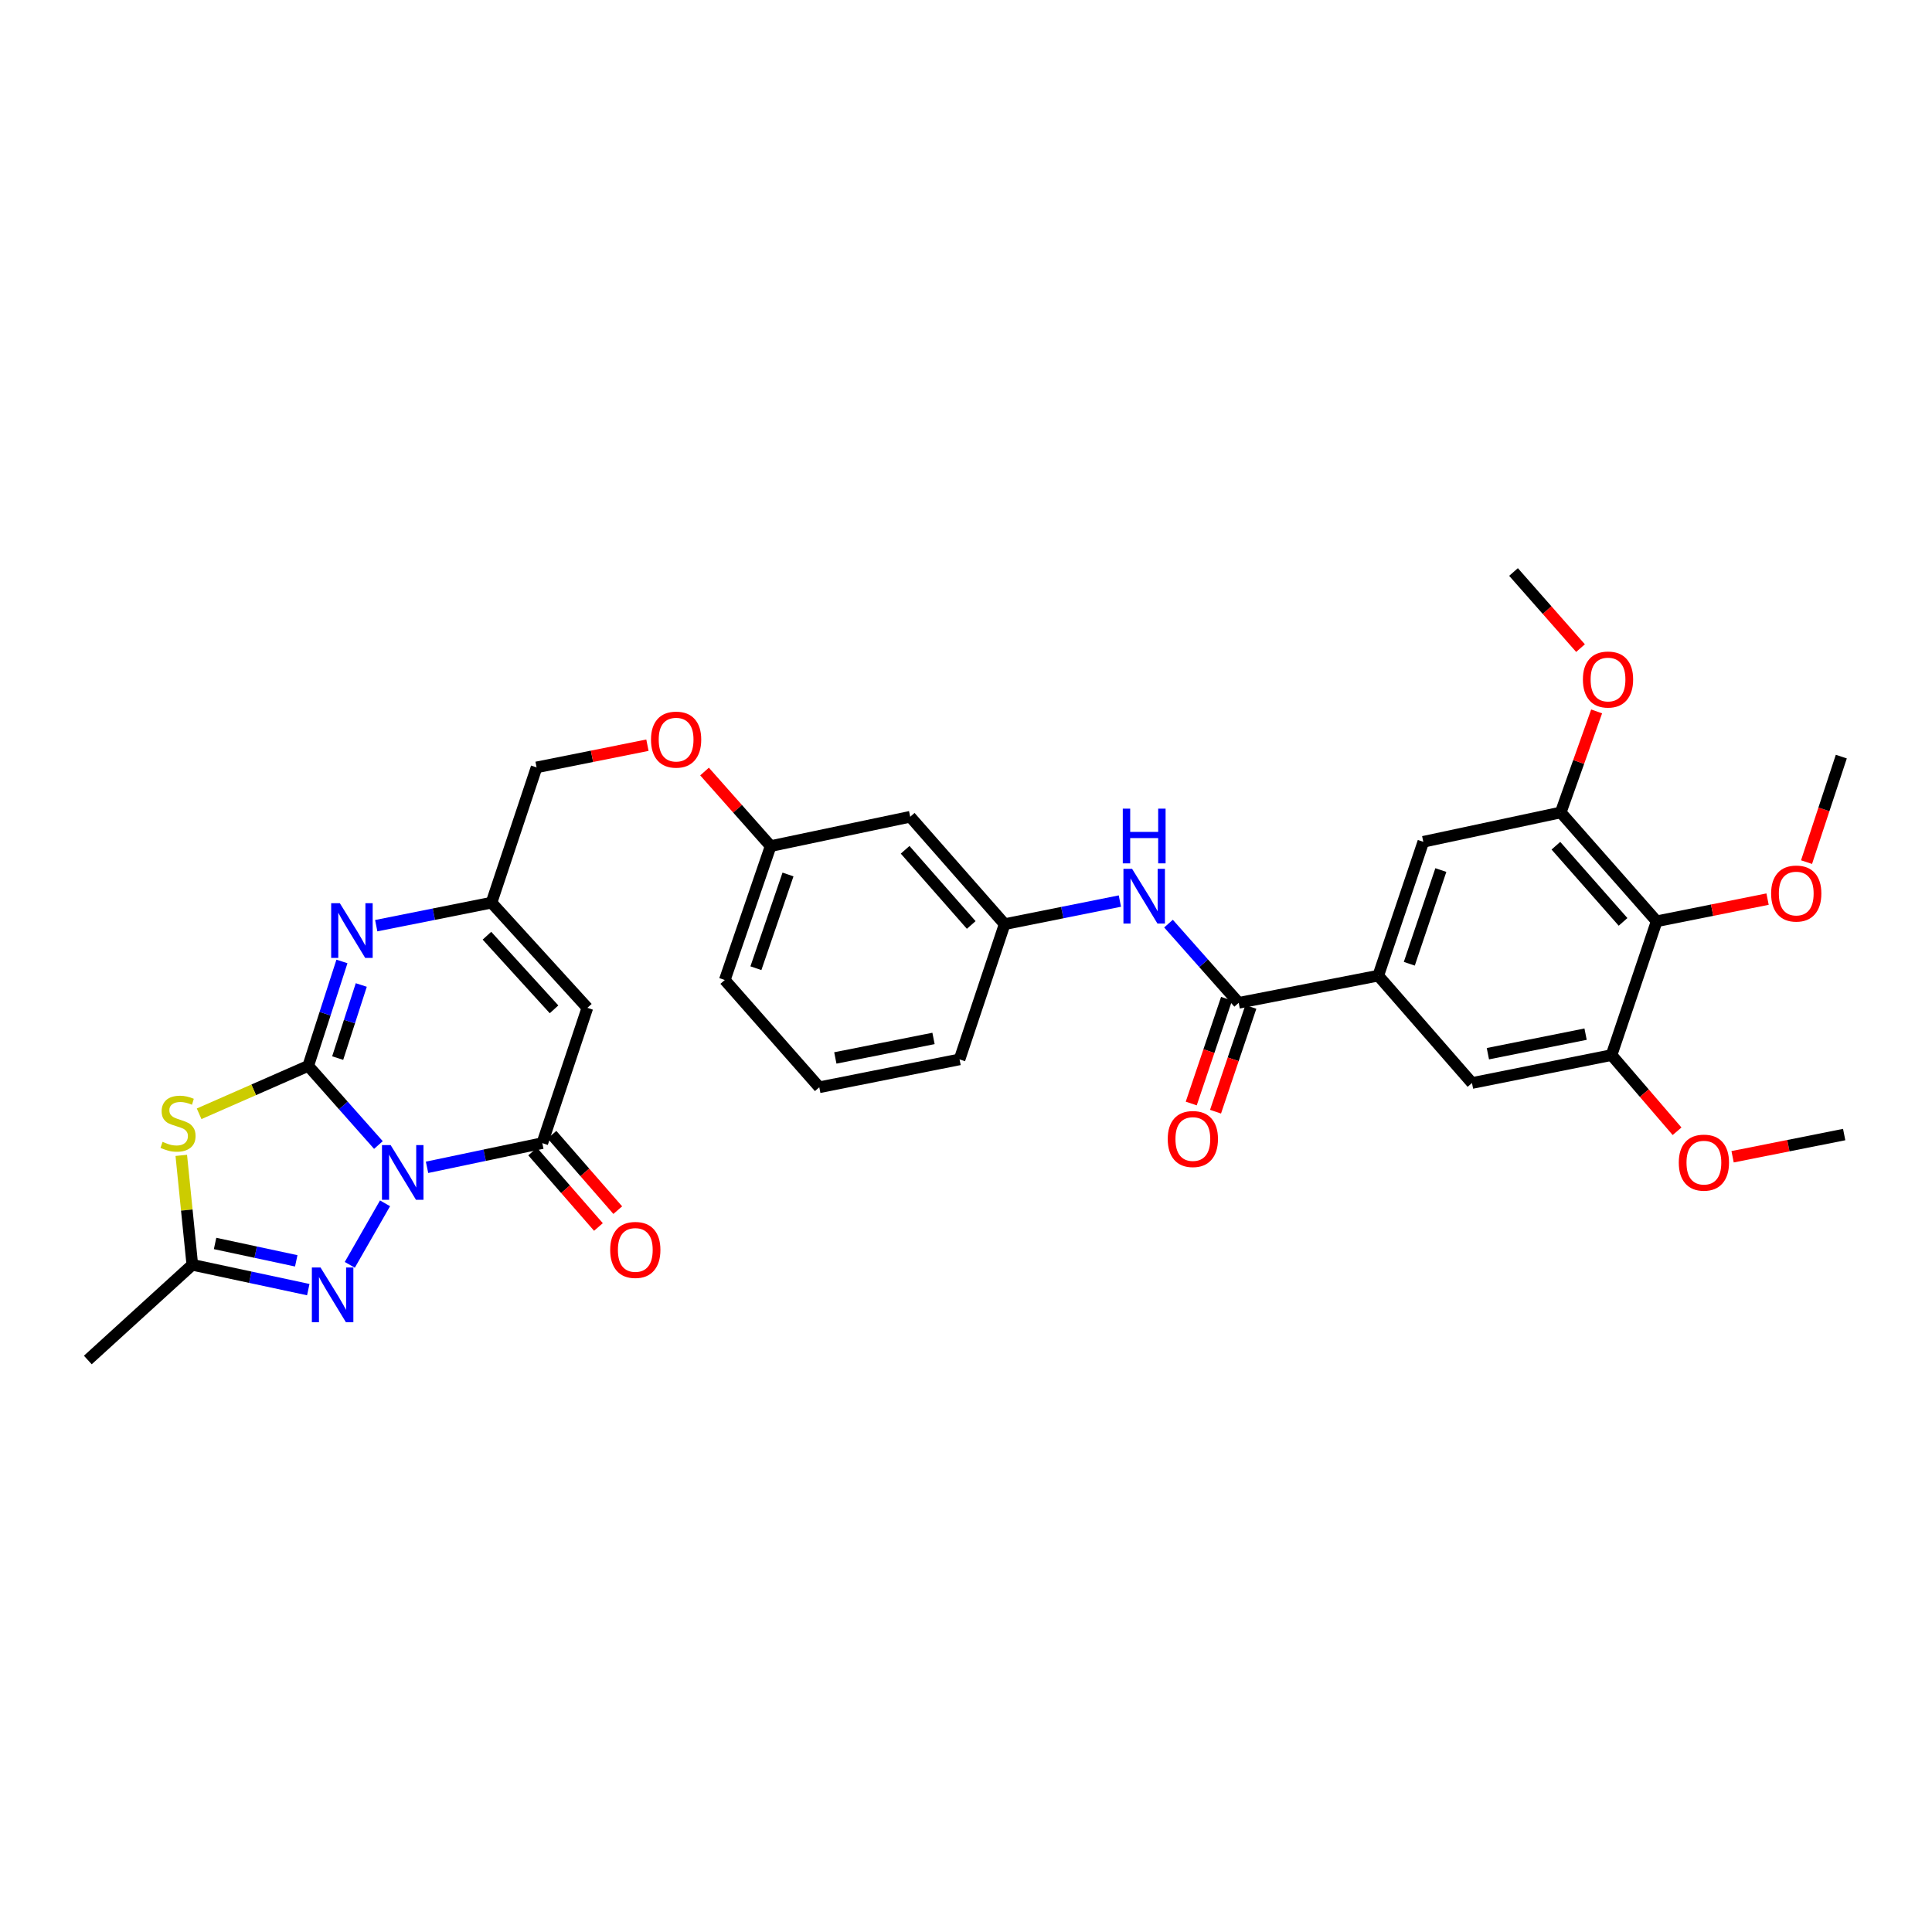<?xml version='1.0' encoding='iso-8859-1'?>
<svg version='1.1' baseProfile='full'
              xmlns='http://www.w3.org/2000/svg'
                      xmlns:rdkit='http://www.rdkit.org/xml'
                      xmlns:xlink='http://www.w3.org/1999/xlink'
                  xml:space='preserve'
width='1000px' height='1000px' viewBox='0 0 1000 1000'>
<!-- END OF HEADER -->
<rect style='opacity:1.0;fill:#FFFFFF;stroke:none' width='1000' height='1000' x='0' y='0'> </rect>
<path class='bond-0' d='M 195.867,592.66 L 177.705,572.176' style='fill:none;fill-rule:evenodd;stroke:#0000FF;stroke-width:6px;stroke-linecap:butt;stroke-linejoin:miter;stroke-opacity:1' />
<path class='bond-0' d='M 177.705,572.176 L 159.542,551.693' style='fill:none;fill-rule:evenodd;stroke:#000000;stroke-width:6px;stroke-linecap:butt;stroke-linejoin:miter;stroke-opacity:1' />
<path class='bond-2' d='M 221.035,604.207 L 250.867,597.941' style='fill:none;fill-rule:evenodd;stroke:#0000FF;stroke-width:6px;stroke-linecap:butt;stroke-linejoin:miter;stroke-opacity:1' />
<path class='bond-2' d='M 250.867,597.941 L 280.698,591.676' style='fill:none;fill-rule:evenodd;stroke:#000000;stroke-width:6px;stroke-linecap:butt;stroke-linejoin:miter;stroke-opacity:1' />
<path class='bond-3' d='M 199.293,622.836 L 181.053,654.678' style='fill:none;fill-rule:evenodd;stroke:#0000FF;stroke-width:6px;stroke-linecap:butt;stroke-linejoin:miter;stroke-opacity:1' />
<path class='bond-1' d='M 159.542,551.693 L 131.303,564.094' style='fill:none;fill-rule:evenodd;stroke:#000000;stroke-width:6px;stroke-linecap:butt;stroke-linejoin:miter;stroke-opacity:1' />
<path class='bond-1' d='M 131.303,564.094 L 103.064,576.496' style='fill:none;fill-rule:evenodd;stroke:#CCCC00;stroke-width:6px;stroke-linecap:butt;stroke-linejoin:miter;stroke-opacity:1' />
<path class='bond-4' d='M 159.542,551.693 L 168.265,524.671' style='fill:none;fill-rule:evenodd;stroke:#000000;stroke-width:6px;stroke-linecap:butt;stroke-linejoin:miter;stroke-opacity:1' />
<path class='bond-4' d='M 168.265,524.671 L 176.989,497.649' style='fill:none;fill-rule:evenodd;stroke:#0000FF;stroke-width:6px;stroke-linecap:butt;stroke-linejoin:miter;stroke-opacity:1' />
<path class='bond-4' d='M 174.784,547.662 L 180.89,528.746' style='fill:none;fill-rule:evenodd;stroke:#000000;stroke-width:6px;stroke-linecap:butt;stroke-linejoin:miter;stroke-opacity:1' />
<path class='bond-4' d='M 180.89,528.746 L 186.996,509.831' style='fill:none;fill-rule:evenodd;stroke:#0000FF;stroke-width:6px;stroke-linecap:butt;stroke-linejoin:miter;stroke-opacity:1' />
<path class='bond-33' d='M 93.83,598.015 L 96.687,626.337' style='fill:none;fill-rule:evenodd;stroke:#CCCC00;stroke-width:6px;stroke-linecap:butt;stroke-linejoin:miter;stroke-opacity:1' />
<path class='bond-33' d='M 96.687,626.337 L 99.543,654.66' style='fill:none;fill-rule:evenodd;stroke:#000000;stroke-width:6px;stroke-linecap:butt;stroke-linejoin:miter;stroke-opacity:1' />
<path class='bond-5' d='M 280.698,591.676 L 304.017,521.66' style='fill:none;fill-rule:evenodd;stroke:#000000;stroke-width:6px;stroke-linecap:butt;stroke-linejoin:miter;stroke-opacity:1' />
<path class='bond-16' d='M 275.699,596.035 L 292.724,615.56' style='fill:none;fill-rule:evenodd;stroke:#000000;stroke-width:6px;stroke-linecap:butt;stroke-linejoin:miter;stroke-opacity:1' />
<path class='bond-16' d='M 292.724,615.56 L 309.749,635.085' style='fill:none;fill-rule:evenodd;stroke:#FF0000;stroke-width:6px;stroke-linecap:butt;stroke-linejoin:miter;stroke-opacity:1' />
<path class='bond-16' d='M 285.697,587.316 L 302.723,606.842' style='fill:none;fill-rule:evenodd;stroke:#000000;stroke-width:6px;stroke-linecap:butt;stroke-linejoin:miter;stroke-opacity:1' />
<path class='bond-16' d='M 302.723,606.842 L 319.748,626.367' style='fill:none;fill-rule:evenodd;stroke:#FF0000;stroke-width:6px;stroke-linecap:butt;stroke-linejoin:miter;stroke-opacity:1' />
<path class='bond-6' d='M 159.563,667.507 L 129.553,661.083' style='fill:none;fill-rule:evenodd;stroke:#0000FF;stroke-width:6px;stroke-linecap:butt;stroke-linejoin:miter;stroke-opacity:1' />
<path class='bond-6' d='M 129.553,661.083 L 99.543,654.66' style='fill:none;fill-rule:evenodd;stroke:#000000;stroke-width:6px;stroke-linecap:butt;stroke-linejoin:miter;stroke-opacity:1' />
<path class='bond-6' d='M 153.337,652.608 L 132.33,648.111' style='fill:none;fill-rule:evenodd;stroke:#0000FF;stroke-width:6px;stroke-linecap:butt;stroke-linejoin:miter;stroke-opacity:1' />
<path class='bond-6' d='M 132.33,648.111 L 111.323,643.615' style='fill:none;fill-rule:evenodd;stroke:#000000;stroke-width:6px;stroke-linecap:butt;stroke-linejoin:miter;stroke-opacity:1' />
<path class='bond-34' d='M 194.735,479.136 L 224.569,473.177' style='fill:none;fill-rule:evenodd;stroke:#0000FF;stroke-width:6px;stroke-linecap:butt;stroke-linejoin:miter;stroke-opacity:1' />
<path class='bond-34' d='M 224.569,473.177 L 254.402,467.218' style='fill:none;fill-rule:evenodd;stroke:#000000;stroke-width:6px;stroke-linecap:butt;stroke-linejoin:miter;stroke-opacity:1' />
<path class='bond-7' d='M 304.017,521.66 L 254.402,467.218' style='fill:none;fill-rule:evenodd;stroke:#000000;stroke-width:6px;stroke-linecap:butt;stroke-linejoin:miter;stroke-opacity:1' />
<path class='bond-7' d='M 286.769,522.43 L 252.039,484.32' style='fill:none;fill-rule:evenodd;stroke:#000000;stroke-width:6px;stroke-linecap:butt;stroke-linejoin:miter;stroke-opacity:1' />
<path class='bond-26' d='M 99.543,654.66 L 45.455,703.936' style='fill:none;fill-rule:evenodd;stroke:#000000;stroke-width:6px;stroke-linecap:butt;stroke-linejoin:miter;stroke-opacity:1' />
<path class='bond-20' d='M 254.402,467.218 L 277.728,397.203' style='fill:none;fill-rule:evenodd;stroke:#000000;stroke-width:6px;stroke-linecap:butt;stroke-linejoin:miter;stroke-opacity:1' />
<path class='bond-8' d='M 641.15,519.066 L 622.981,498.565' style='fill:none;fill-rule:evenodd;stroke:#000000;stroke-width:6px;stroke-linecap:butt;stroke-linejoin:miter;stroke-opacity:1' />
<path class='bond-8' d='M 622.981,498.565 L 604.812,478.064' style='fill:none;fill-rule:evenodd;stroke:#0000FF;stroke-width:6px;stroke-linecap:butt;stroke-linejoin:miter;stroke-opacity:1' />
<path class='bond-9' d='M 641.15,519.066 L 713.384,504.997' style='fill:none;fill-rule:evenodd;stroke:#000000;stroke-width:6px;stroke-linecap:butt;stroke-linejoin:miter;stroke-opacity:1' />
<path class='bond-18' d='M 634.865,516.948 L 625.726,544.062' style='fill:none;fill-rule:evenodd;stroke:#000000;stroke-width:6px;stroke-linecap:butt;stroke-linejoin:miter;stroke-opacity:1' />
<path class='bond-18' d='M 625.726,544.062 L 616.586,571.176' style='fill:none;fill-rule:evenodd;stroke:#FF0000;stroke-width:6px;stroke-linecap:butt;stroke-linejoin:miter;stroke-opacity:1' />
<path class='bond-18' d='M 647.436,521.185 L 638.297,548.299' style='fill:none;fill-rule:evenodd;stroke:#000000;stroke-width:6px;stroke-linecap:butt;stroke-linejoin:miter;stroke-opacity:1' />
<path class='bond-18' d='M 638.297,548.299 L 629.157,575.413' style='fill:none;fill-rule:evenodd;stroke:#FF0000;stroke-width:6px;stroke-linecap:butt;stroke-linejoin:miter;stroke-opacity:1' />
<path class='bond-14' d='M 713.384,504.997 L 761.893,560.567' style='fill:none;fill-rule:evenodd;stroke:#000000;stroke-width:6px;stroke-linecap:butt;stroke-linejoin:miter;stroke-opacity:1' />
<path class='bond-15' d='M 713.384,504.997 L 736.703,435.711' style='fill:none;fill-rule:evenodd;stroke:#000000;stroke-width:6px;stroke-linecap:butt;stroke-linejoin:miter;stroke-opacity:1' />
<path class='bond-15' d='M 729.455,498.836 L 745.778,450.336' style='fill:none;fill-rule:evenodd;stroke:#000000;stroke-width:6px;stroke-linecap:butt;stroke-linejoin:miter;stroke-opacity:1' />
<path class='bond-10' d='M 857.49,476.843 L 807.831,420.522' style='fill:none;fill-rule:evenodd;stroke:#000000;stroke-width:6px;stroke-linecap:butt;stroke-linejoin:miter;stroke-opacity:1' />
<path class='bond-10' d='M 840.09,477.169 L 805.329,437.744' style='fill:none;fill-rule:evenodd;stroke:#000000;stroke-width:6px;stroke-linecap:butt;stroke-linejoin:miter;stroke-opacity:1' />
<path class='bond-23' d='M 857.49,476.843 L 886.189,471.111' style='fill:none;fill-rule:evenodd;stroke:#000000;stroke-width:6px;stroke-linecap:butt;stroke-linejoin:miter;stroke-opacity:1' />
<path class='bond-23' d='M 886.189,471.111 L 914.889,465.378' style='fill:none;fill-rule:evenodd;stroke:#FF0000;stroke-width:6px;stroke-linecap:butt;stroke-linejoin:miter;stroke-opacity:1' />
<path class='bond-36' d='M 857.49,476.843 L 834.134,546.107' style='fill:none;fill-rule:evenodd;stroke:#000000;stroke-width:6px;stroke-linecap:butt;stroke-linejoin:miter;stroke-opacity:1' />
<path class='bond-11' d='M 807.831,420.522 L 736.703,435.711' style='fill:none;fill-rule:evenodd;stroke:#000000;stroke-width:6px;stroke-linecap:butt;stroke-linejoin:miter;stroke-opacity:1' />
<path class='bond-25' d='M 807.831,420.522 L 817.122,394.372' style='fill:none;fill-rule:evenodd;stroke:#000000;stroke-width:6px;stroke-linecap:butt;stroke-linejoin:miter;stroke-opacity:1' />
<path class='bond-25' d='M 817.122,394.372 L 826.413,368.222' style='fill:none;fill-rule:evenodd;stroke:#FF0000;stroke-width:6px;stroke-linecap:butt;stroke-linejoin:miter;stroke-opacity:1' />
<path class='bond-12' d='M 834.134,546.107 L 761.893,560.567' style='fill:none;fill-rule:evenodd;stroke:#000000;stroke-width:6px;stroke-linecap:butt;stroke-linejoin:miter;stroke-opacity:1' />
<path class='bond-12' d='M 820.694,535.268 L 770.126,545.39' style='fill:none;fill-rule:evenodd;stroke:#000000;stroke-width:6px;stroke-linecap:butt;stroke-linejoin:miter;stroke-opacity:1' />
<path class='bond-24' d='M 834.134,546.107 L 851.09,565.823' style='fill:none;fill-rule:evenodd;stroke:#000000;stroke-width:6px;stroke-linecap:butt;stroke-linejoin:miter;stroke-opacity:1' />
<path class='bond-24' d='M 851.09,565.823 L 868.045,585.539' style='fill:none;fill-rule:evenodd;stroke:#FF0000;stroke-width:6px;stroke-linecap:butt;stroke-linejoin:miter;stroke-opacity:1' />
<path class='bond-13' d='M 579.647,466.386 L 549.824,472.363' style='fill:none;fill-rule:evenodd;stroke:#0000FF;stroke-width:6px;stroke-linecap:butt;stroke-linejoin:miter;stroke-opacity:1' />
<path class='bond-13' d='M 549.824,472.363 L 520.002,478.34' style='fill:none;fill-rule:evenodd;stroke:#000000;stroke-width:6px;stroke-linecap:butt;stroke-linejoin:miter;stroke-opacity:1' />
<path class='bond-17' d='M 520.002,478.34 L 471.124,422.755' style='fill:none;fill-rule:evenodd;stroke:#000000;stroke-width:6px;stroke-linecap:butt;stroke-linejoin:miter;stroke-opacity:1' />
<path class='bond-17' d='M 502.708,478.762 L 468.494,439.853' style='fill:none;fill-rule:evenodd;stroke:#000000;stroke-width:6px;stroke-linecap:butt;stroke-linejoin:miter;stroke-opacity:1' />
<path class='bond-35' d='M 520.002,478.34 L 496.661,548.34' style='fill:none;fill-rule:evenodd;stroke:#000000;stroke-width:6px;stroke-linecap:butt;stroke-linejoin:miter;stroke-opacity:1' />
<path class='bond-19' d='M 471.124,422.755 L 398.876,437.937' style='fill:none;fill-rule:evenodd;stroke:#000000;stroke-width:6px;stroke-linecap:butt;stroke-linejoin:miter;stroke-opacity:1' />
<path class='bond-21' d='M 277.728,397.203 L 306.42,391.459' style='fill:none;fill-rule:evenodd;stroke:#000000;stroke-width:6px;stroke-linecap:butt;stroke-linejoin:miter;stroke-opacity:1' />
<path class='bond-21' d='M 306.42,391.459 L 335.112,385.714' style='fill:none;fill-rule:evenodd;stroke:#FF0000;stroke-width:6px;stroke-linecap:butt;stroke-linejoin:miter;stroke-opacity:1' />
<path class='bond-22' d='M 364.671,399.347 L 381.774,418.642' style='fill:none;fill-rule:evenodd;stroke:#FF0000;stroke-width:6px;stroke-linecap:butt;stroke-linejoin:miter;stroke-opacity:1' />
<path class='bond-22' d='M 381.774,418.642 L 398.876,437.937' style='fill:none;fill-rule:evenodd;stroke:#000000;stroke-width:6px;stroke-linecap:butt;stroke-linejoin:miter;stroke-opacity:1' />
<path class='bond-29' d='M 398.876,437.937 L 375.145,507.245' style='fill:none;fill-rule:evenodd;stroke:#000000;stroke-width:6px;stroke-linecap:butt;stroke-linejoin:miter;stroke-opacity:1' />
<path class='bond-29' d='M 407.867,452.631 L 391.255,501.146' style='fill:none;fill-rule:evenodd;stroke:#000000;stroke-width:6px;stroke-linecap:butt;stroke-linejoin:miter;stroke-opacity:1' />
<path class='bond-30' d='M 935.063,446.229 L 944.06,418.923' style='fill:none;fill-rule:evenodd;stroke:#FF0000;stroke-width:6px;stroke-linecap:butt;stroke-linejoin:miter;stroke-opacity:1' />
<path class='bond-30' d='M 944.06,418.923 L 953.057,391.617' style='fill:none;fill-rule:evenodd;stroke:#000000;stroke-width:6px;stroke-linecap:butt;stroke-linejoin:miter;stroke-opacity:1' />
<path class='bond-31' d='M 896.787,598.737 L 925.666,592.992' style='fill:none;fill-rule:evenodd;stroke:#FF0000;stroke-width:6px;stroke-linecap:butt;stroke-linejoin:miter;stroke-opacity:1' />
<path class='bond-31' d='M 925.666,592.992 L 954.545,587.246' style='fill:none;fill-rule:evenodd;stroke:#000000;stroke-width:6px;stroke-linecap:butt;stroke-linejoin:miter;stroke-opacity:1' />
<path class='bond-32' d='M 818.075,335.464 L 800.737,315.764' style='fill:none;fill-rule:evenodd;stroke:#FF0000;stroke-width:6px;stroke-linecap:butt;stroke-linejoin:miter;stroke-opacity:1' />
<path class='bond-32' d='M 800.737,315.764 L 783.399,296.064' style='fill:none;fill-rule:evenodd;stroke:#000000;stroke-width:6px;stroke-linecap:butt;stroke-linejoin:miter;stroke-opacity:1' />
<path class='bond-27' d='M 424.059,562.77 L 375.145,507.245' style='fill:none;fill-rule:evenodd;stroke:#000000;stroke-width:6px;stroke-linecap:butt;stroke-linejoin:miter;stroke-opacity:1' />
<path class='bond-28' d='M 424.059,562.77 L 496.661,548.34' style='fill:none;fill-rule:evenodd;stroke:#000000;stroke-width:6px;stroke-linecap:butt;stroke-linejoin:miter;stroke-opacity:1' />
<path class='bond-28' d='M 432.364,547.594 L 483.185,537.493' style='fill:none;fill-rule:evenodd;stroke:#000000;stroke-width:6px;stroke-linecap:butt;stroke-linejoin:miter;stroke-opacity:1' />
<path  class='atom-0' d='M 202.19 592.69
L 211.47 607.69
Q 212.39 609.17, 213.87 611.85
Q 215.35 614.53, 215.43 614.69
L 215.43 592.69
L 219.19 592.69
L 219.19 621.01
L 215.31 621.01
L 205.35 604.61
Q 204.19 602.69, 202.95 600.49
Q 201.75 598.29, 201.39 597.61
L 201.39 621.01
L 197.71 621.01
L 197.71 592.69
L 202.19 592.69
' fill='#0000FF'/>
<path  class='atom-2' d='M 84.144 591.011
Q 84.464 591.131, 85.784 591.691
Q 87.104 592.251, 88.544 592.611
Q 90.024 592.931, 91.464 592.931
Q 94.144 592.931, 95.704 591.651
Q 97.264 590.331, 97.264 588.051
Q 97.264 586.491, 96.464 585.531
Q 95.704 584.571, 94.504 584.051
Q 93.304 583.531, 91.304 582.931
Q 88.784 582.171, 87.264 581.451
Q 85.784 580.731, 84.704 579.211
Q 83.664 577.691, 83.664 575.131
Q 83.664 571.571, 86.064 569.371
Q 88.504 567.171, 93.304 567.171
Q 96.584 567.171, 100.304 568.731
L 99.384 571.811
Q 95.984 570.411, 93.424 570.411
Q 90.664 570.411, 89.144 571.571
Q 87.624 572.691, 87.664 574.651
Q 87.664 576.171, 88.424 577.091
Q 89.224 578.011, 90.344 578.531
Q 91.504 579.051, 93.424 579.651
Q 95.984 580.451, 97.504 581.251
Q 99.024 582.051, 100.104 583.691
Q 101.224 585.291, 101.224 588.051
Q 101.224 591.971, 98.584 594.091
Q 95.984 596.171, 91.624 596.171
Q 89.104 596.171, 87.184 595.611
Q 85.304 595.091, 83.064 594.171
L 84.144 591.011
' fill='#CCCC00'/>
<path  class='atom-4' d='M 165.9 656.043
L 175.18 671.043
Q 176.1 672.523, 177.58 675.203
Q 179.06 677.883, 179.14 678.043
L 179.14 656.043
L 182.9 656.043
L 182.9 684.363
L 179.02 684.363
L 169.06 667.963
Q 167.9 666.043, 166.66 663.843
Q 165.46 661.643, 165.1 660.963
L 165.1 684.363
L 161.42 684.363
L 161.42 656.043
L 165.9 656.043
' fill='#0000FF'/>
<path  class='atom-5' d='M 175.894 467.489
L 185.174 482.489
Q 186.094 483.969, 187.574 486.649
Q 189.054 489.329, 189.134 489.489
L 189.134 467.489
L 192.894 467.489
L 192.894 495.809
L 189.014 495.809
L 179.054 479.409
Q 177.894 477.489, 176.654 475.289
Q 175.454 473.089, 175.094 472.409
L 175.094 495.809
L 171.414 495.809
L 171.414 467.489
L 175.894 467.489
' fill='#0000FF'/>
<path  class='atom-14' d='M 585.968 449.705
L 595.248 464.705
Q 596.168 466.185, 597.648 468.865
Q 599.128 471.545, 599.208 471.705
L 599.208 449.705
L 602.968 449.705
L 602.968 478.025
L 599.088 478.025
L 589.128 461.625
Q 587.968 459.705, 586.728 457.505
Q 585.528 455.305, 585.168 454.625
L 585.168 478.025
L 581.488 478.025
L 581.488 449.705
L 585.968 449.705
' fill='#0000FF'/>
<path  class='atom-14' d='M 581.148 418.553
L 584.988 418.553
L 584.988 430.593
L 599.468 430.593
L 599.468 418.553
L 603.308 418.553
L 603.308 446.873
L 599.468 446.873
L 599.468 433.793
L 584.988 433.793
L 584.988 446.873
L 581.148 446.873
L 581.148 418.553
' fill='#0000FF'/>
<path  class='atom-17' d='M 315.831 646.957
Q 315.831 640.157, 319.191 636.357
Q 322.551 632.557, 328.831 632.557
Q 335.111 632.557, 338.471 636.357
Q 341.831 640.157, 341.831 646.957
Q 341.831 653.837, 338.431 657.757
Q 335.031 661.637, 328.831 661.637
Q 322.591 661.637, 319.191 657.757
Q 315.831 653.877, 315.831 646.957
M 328.831 658.437
Q 333.151 658.437, 335.471 655.557
Q 337.831 652.637, 337.831 646.957
Q 337.831 641.397, 335.471 638.597
Q 333.151 635.757, 328.831 635.757
Q 324.511 635.757, 322.151 638.557
Q 319.831 641.357, 319.831 646.957
Q 319.831 652.677, 322.151 655.557
Q 324.511 658.437, 328.831 658.437
' fill='#FF0000'/>
<path  class='atom-19' d='M 604.419 589.552
Q 604.419 582.752, 607.779 578.952
Q 611.139 575.152, 617.419 575.152
Q 623.699 575.152, 627.059 578.952
Q 630.419 582.752, 630.419 589.552
Q 630.419 596.432, 627.019 600.352
Q 623.619 604.232, 617.419 604.232
Q 611.179 604.232, 607.779 600.352
Q 604.419 596.472, 604.419 589.552
M 617.419 601.032
Q 621.739 601.032, 624.059 598.152
Q 626.419 595.232, 626.419 589.552
Q 626.419 583.992, 624.059 581.192
Q 621.739 578.352, 617.419 578.352
Q 613.099 578.352, 610.739 581.152
Q 608.419 583.952, 608.419 589.552
Q 608.419 595.272, 610.739 598.152
Q 613.099 601.032, 617.419 601.032
' fill='#FF0000'/>
<path  class='atom-22' d='M 336.954 382.823
Q 336.954 376.023, 340.314 372.223
Q 343.674 368.423, 349.954 368.423
Q 356.234 368.423, 359.594 372.223
Q 362.954 376.023, 362.954 382.823
Q 362.954 389.703, 359.554 393.623
Q 356.154 397.503, 349.954 397.503
Q 343.714 397.503, 340.314 393.623
Q 336.954 389.743, 336.954 382.823
M 349.954 394.303
Q 354.274 394.303, 356.594 391.423
Q 358.954 388.503, 358.954 382.823
Q 358.954 377.263, 356.594 374.463
Q 354.274 371.623, 349.954 371.623
Q 345.634 371.623, 343.274 374.423
Q 340.954 377.223, 340.954 382.823
Q 340.954 388.543, 343.274 391.423
Q 345.634 394.303, 349.954 394.303
' fill='#FF0000'/>
<path  class='atom-24' d='M 916.731 462.493
Q 916.731 455.693, 920.091 451.893
Q 923.451 448.093, 929.731 448.093
Q 936.011 448.093, 939.371 451.893
Q 942.731 455.693, 942.731 462.493
Q 942.731 469.373, 939.331 473.293
Q 935.931 477.173, 929.731 477.173
Q 923.491 477.173, 920.091 473.293
Q 916.731 469.413, 916.731 462.493
M 929.731 473.973
Q 934.051 473.973, 936.371 471.093
Q 938.731 468.173, 938.731 462.493
Q 938.731 456.933, 936.371 454.133
Q 934.051 451.293, 929.731 451.293
Q 925.411 451.293, 923.051 454.093
Q 920.731 456.893, 920.731 462.493
Q 920.731 468.213, 923.051 471.093
Q 925.411 473.973, 929.731 473.973
' fill='#FF0000'/>
<path  class='atom-25' d='M 868.936 601.771
Q 868.936 594.971, 872.296 591.171
Q 875.656 587.371, 881.936 587.371
Q 888.216 587.371, 891.576 591.171
Q 894.936 594.971, 894.936 601.771
Q 894.936 608.651, 891.536 612.571
Q 888.136 616.451, 881.936 616.451
Q 875.696 616.451, 872.296 612.571
Q 868.936 608.691, 868.936 601.771
M 881.936 613.251
Q 886.256 613.251, 888.576 610.371
Q 890.936 607.451, 890.936 601.771
Q 890.936 596.211, 888.576 593.411
Q 886.256 590.571, 881.936 590.571
Q 877.616 590.571, 875.256 593.371
Q 872.936 596.171, 872.936 601.771
Q 872.936 607.491, 875.256 610.371
Q 877.616 613.251, 881.936 613.251
' fill='#FF0000'/>
<path  class='atom-26' d='M 819.306 351.714
Q 819.306 344.914, 822.666 341.114
Q 826.026 337.314, 832.306 337.314
Q 838.586 337.314, 841.946 341.114
Q 845.306 344.914, 845.306 351.714
Q 845.306 358.594, 841.906 362.514
Q 838.506 366.394, 832.306 366.394
Q 826.066 366.394, 822.666 362.514
Q 819.306 358.634, 819.306 351.714
M 832.306 363.194
Q 836.626 363.194, 838.946 360.314
Q 841.306 357.394, 841.306 351.714
Q 841.306 346.154, 838.946 343.354
Q 836.626 340.514, 832.306 340.514
Q 827.986 340.514, 825.626 343.314
Q 823.306 346.114, 823.306 351.714
Q 823.306 357.434, 825.626 360.314
Q 827.986 363.194, 832.306 363.194
' fill='#FF0000'/>
</svg>
